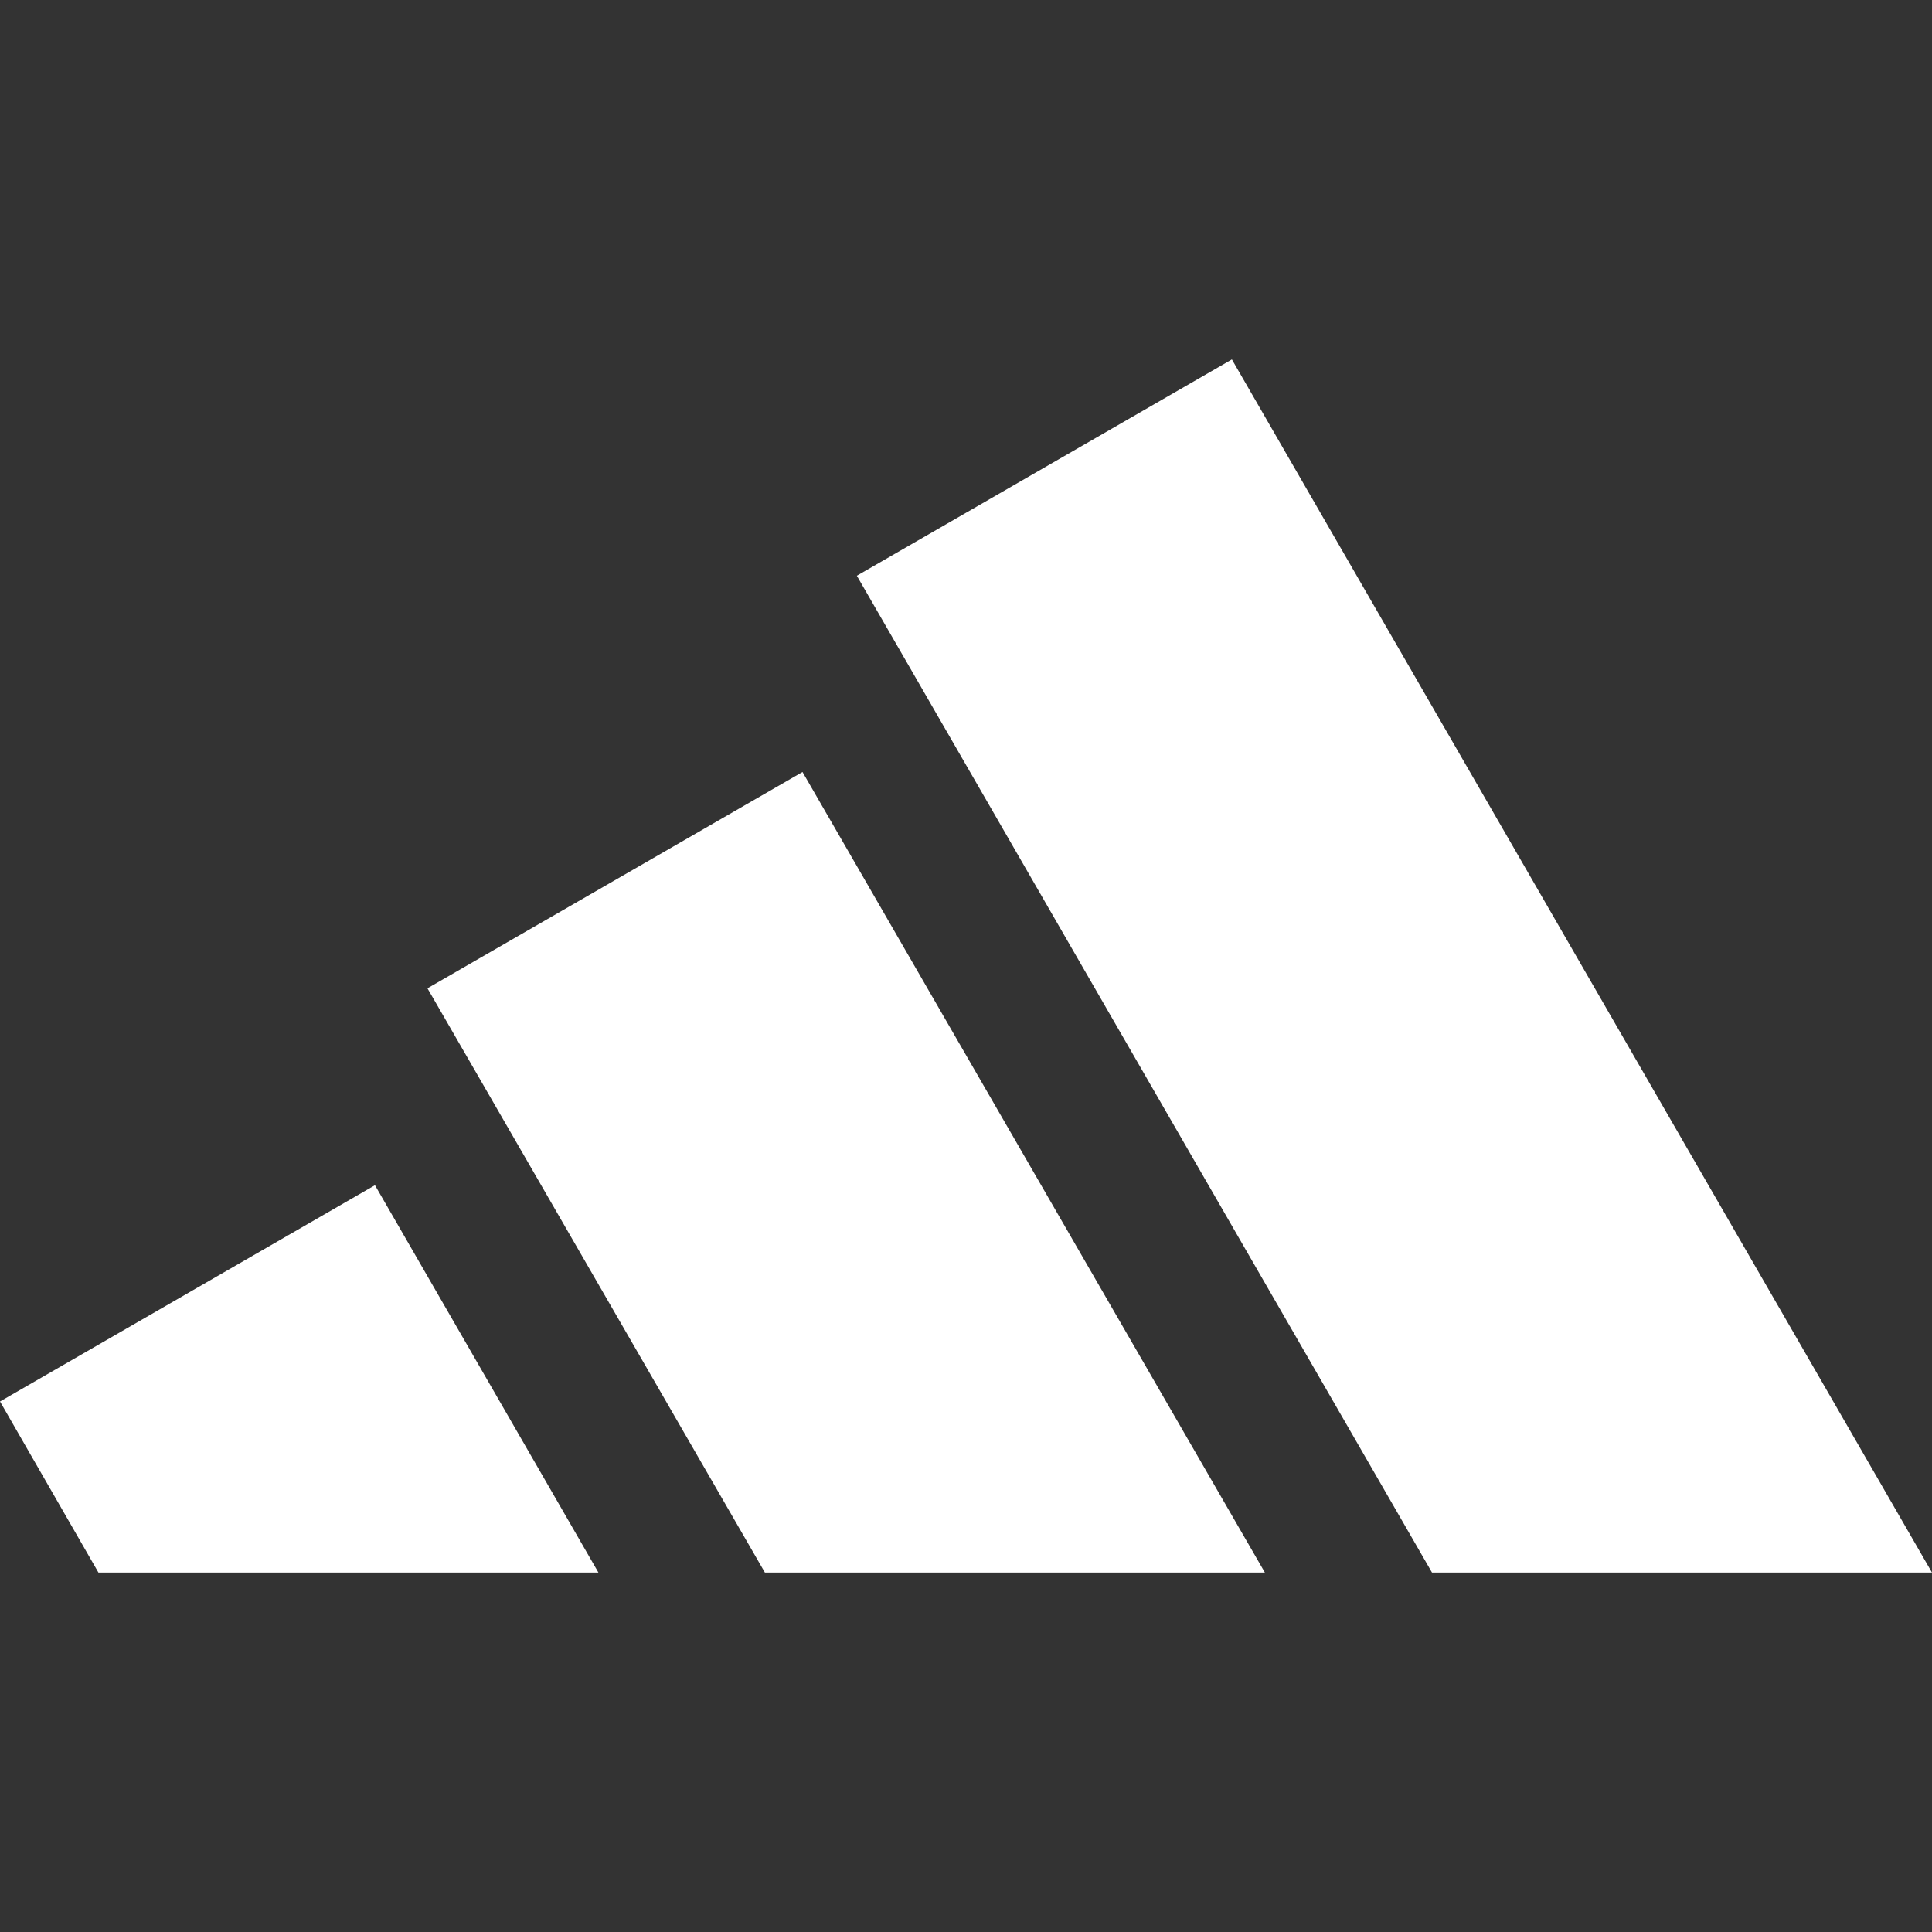 <svg xmlns="http://www.w3.org/2000/svg" width="80px" height="80px" viewBox="0 0 24 24"><rect x="0" y="0" width="24" height="24" fill="#333333" stroke="none"/><path fill="#ffffff" d="m24 19.535l-8.697-15.07l-4.659 2.687l7.145 12.383Zm-8.287 0L9.969 9.59L5.31 12.277l4.192 7.258ZM4.658 14.723l2.776 4.812H1.223L0 17.41Z"/></svg>